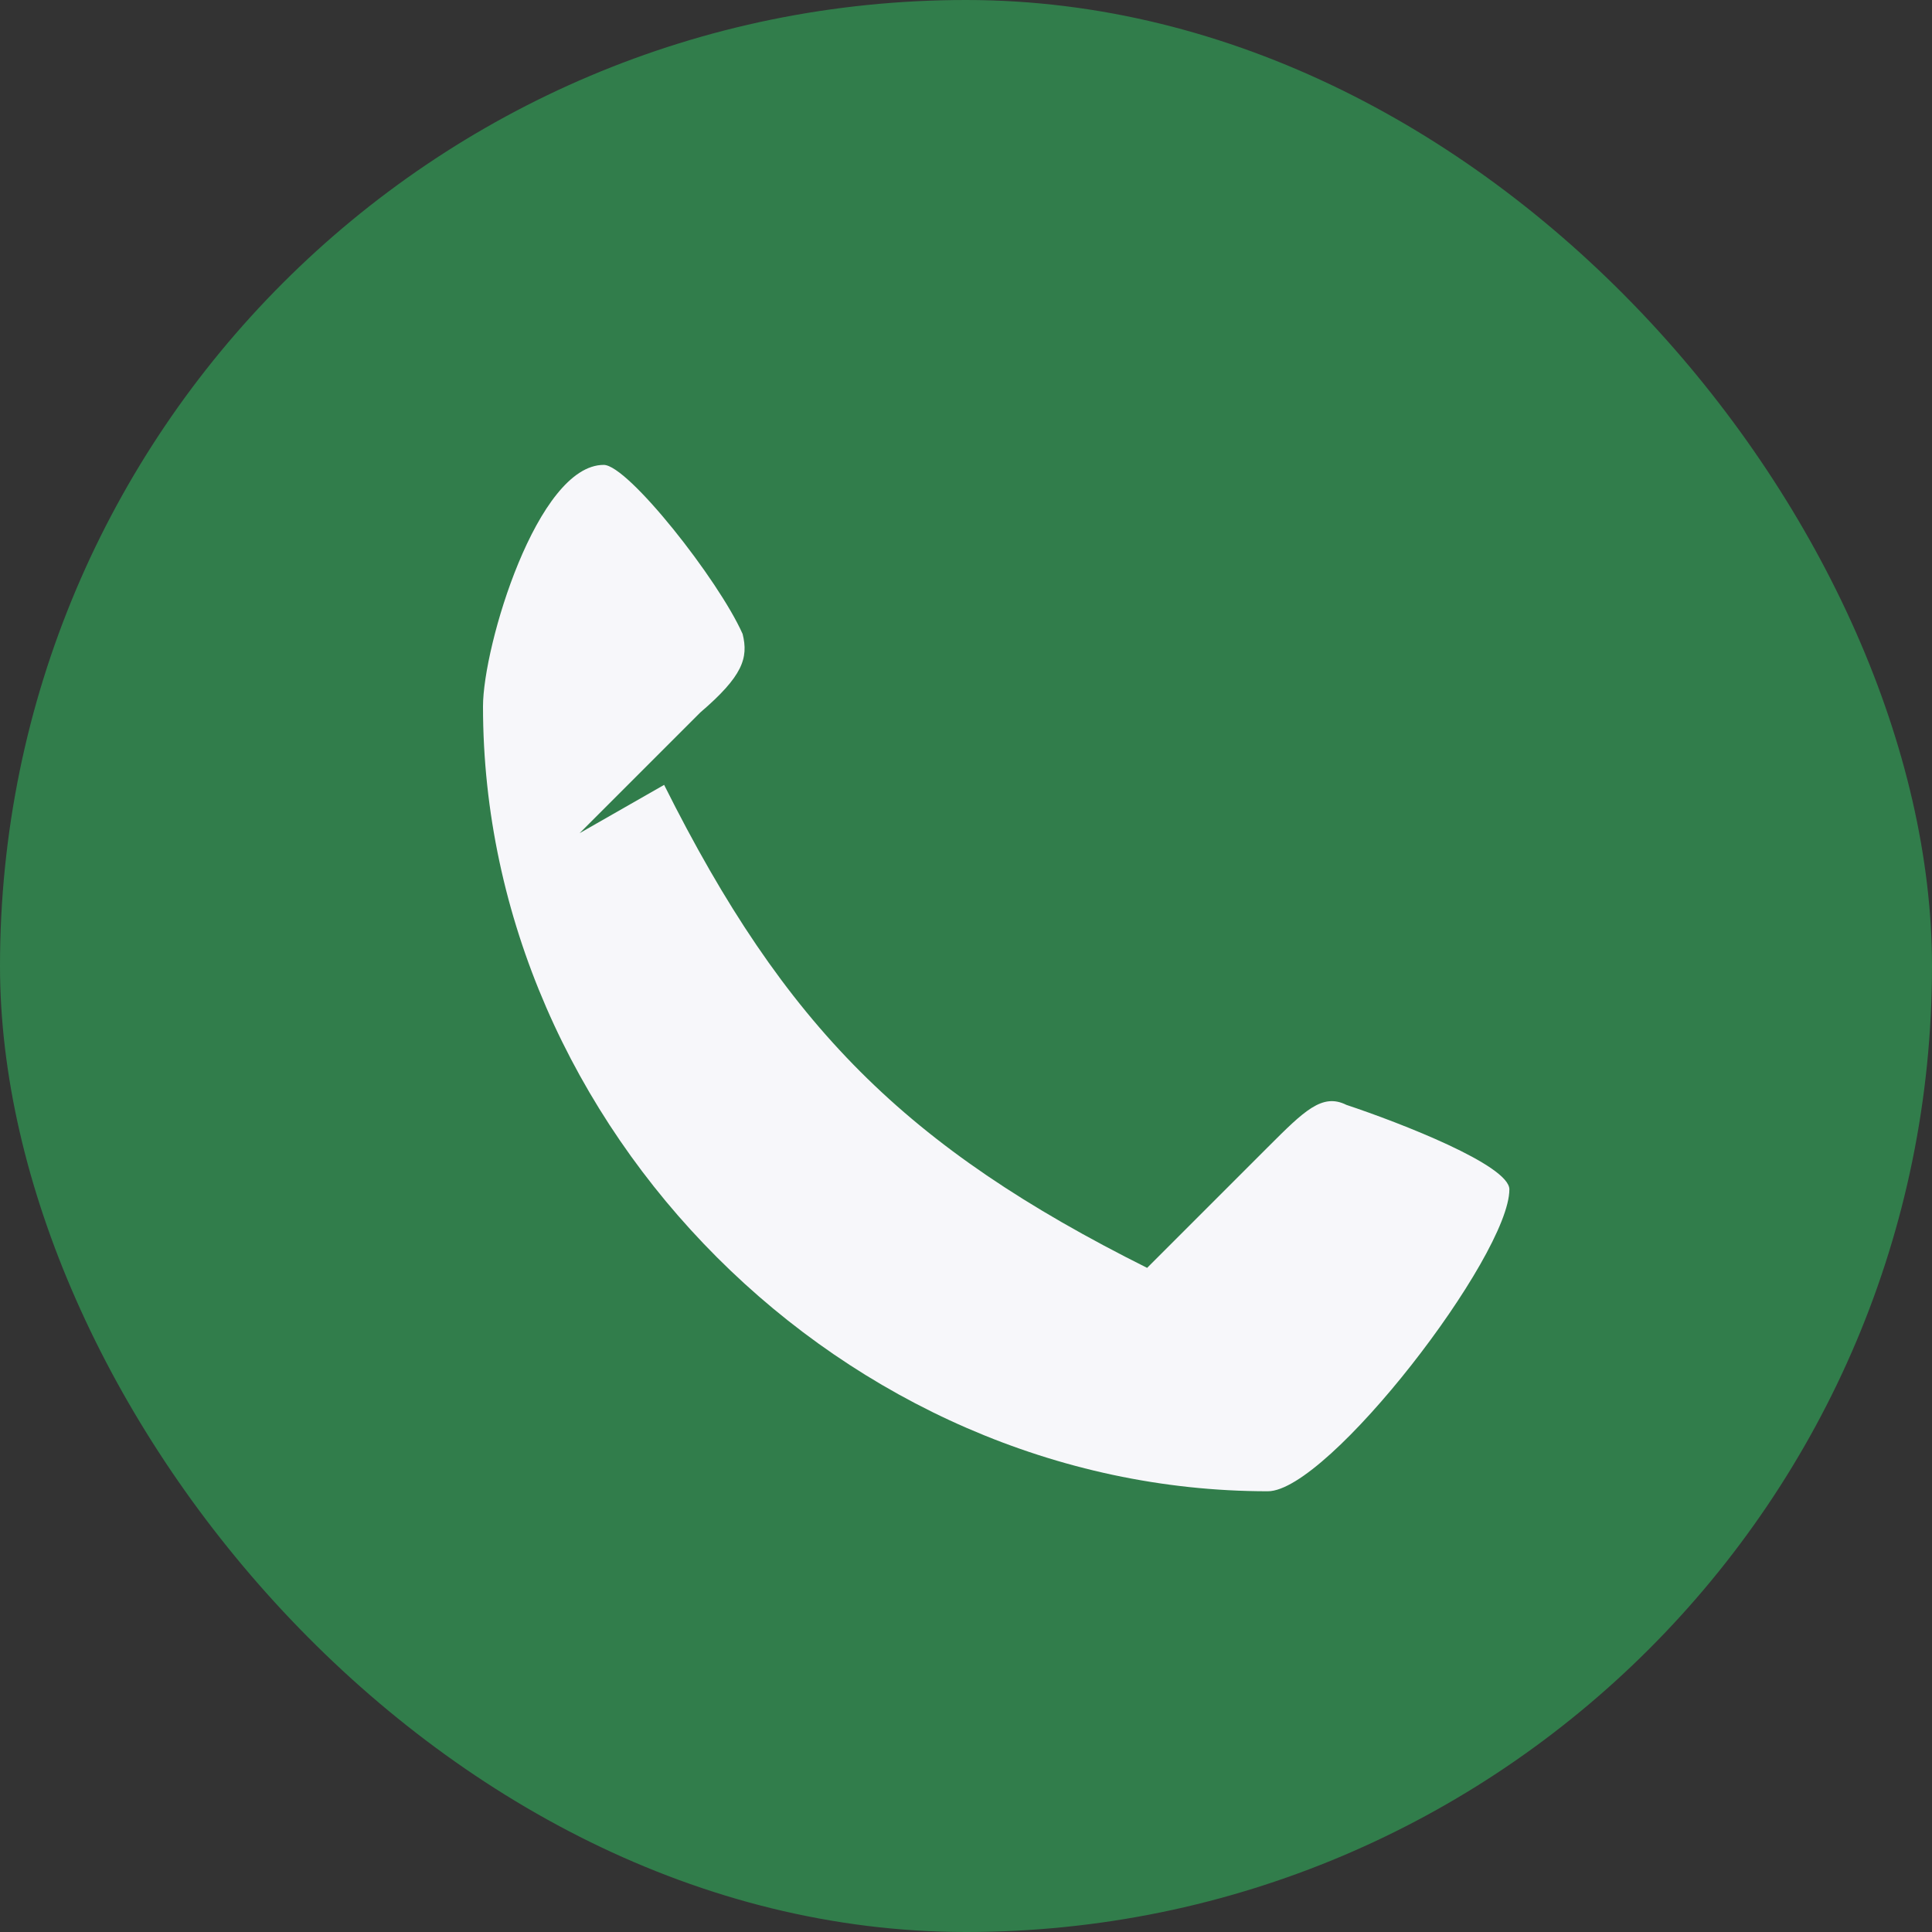 <?xml version="1.0" encoding="UTF-8"?>
<svg xmlns="http://www.w3.org/2000/svg" width="32" height="32" viewBox="0 0 32 32"><rect x="0" y="0" width="32" height="32" fill="#333333" stroke="none"/><rect width="32" height="32" rx="16" fill="#317D4B"/><path d="M11 13c2 4 4 6 8 8l2-2c.6-.6.9-.9 1.3-.7.9.3 2.7 1 2.7 1.4 0 1.1-3 5-4 5-7 0-13-6-13-13 0-1 .9-4 2-4 .4 0 1.9 1.9 2.3 2.8.1.4 0 .7-.7 1.3l-2 2z" fill="#F7F7FA"/></svg>